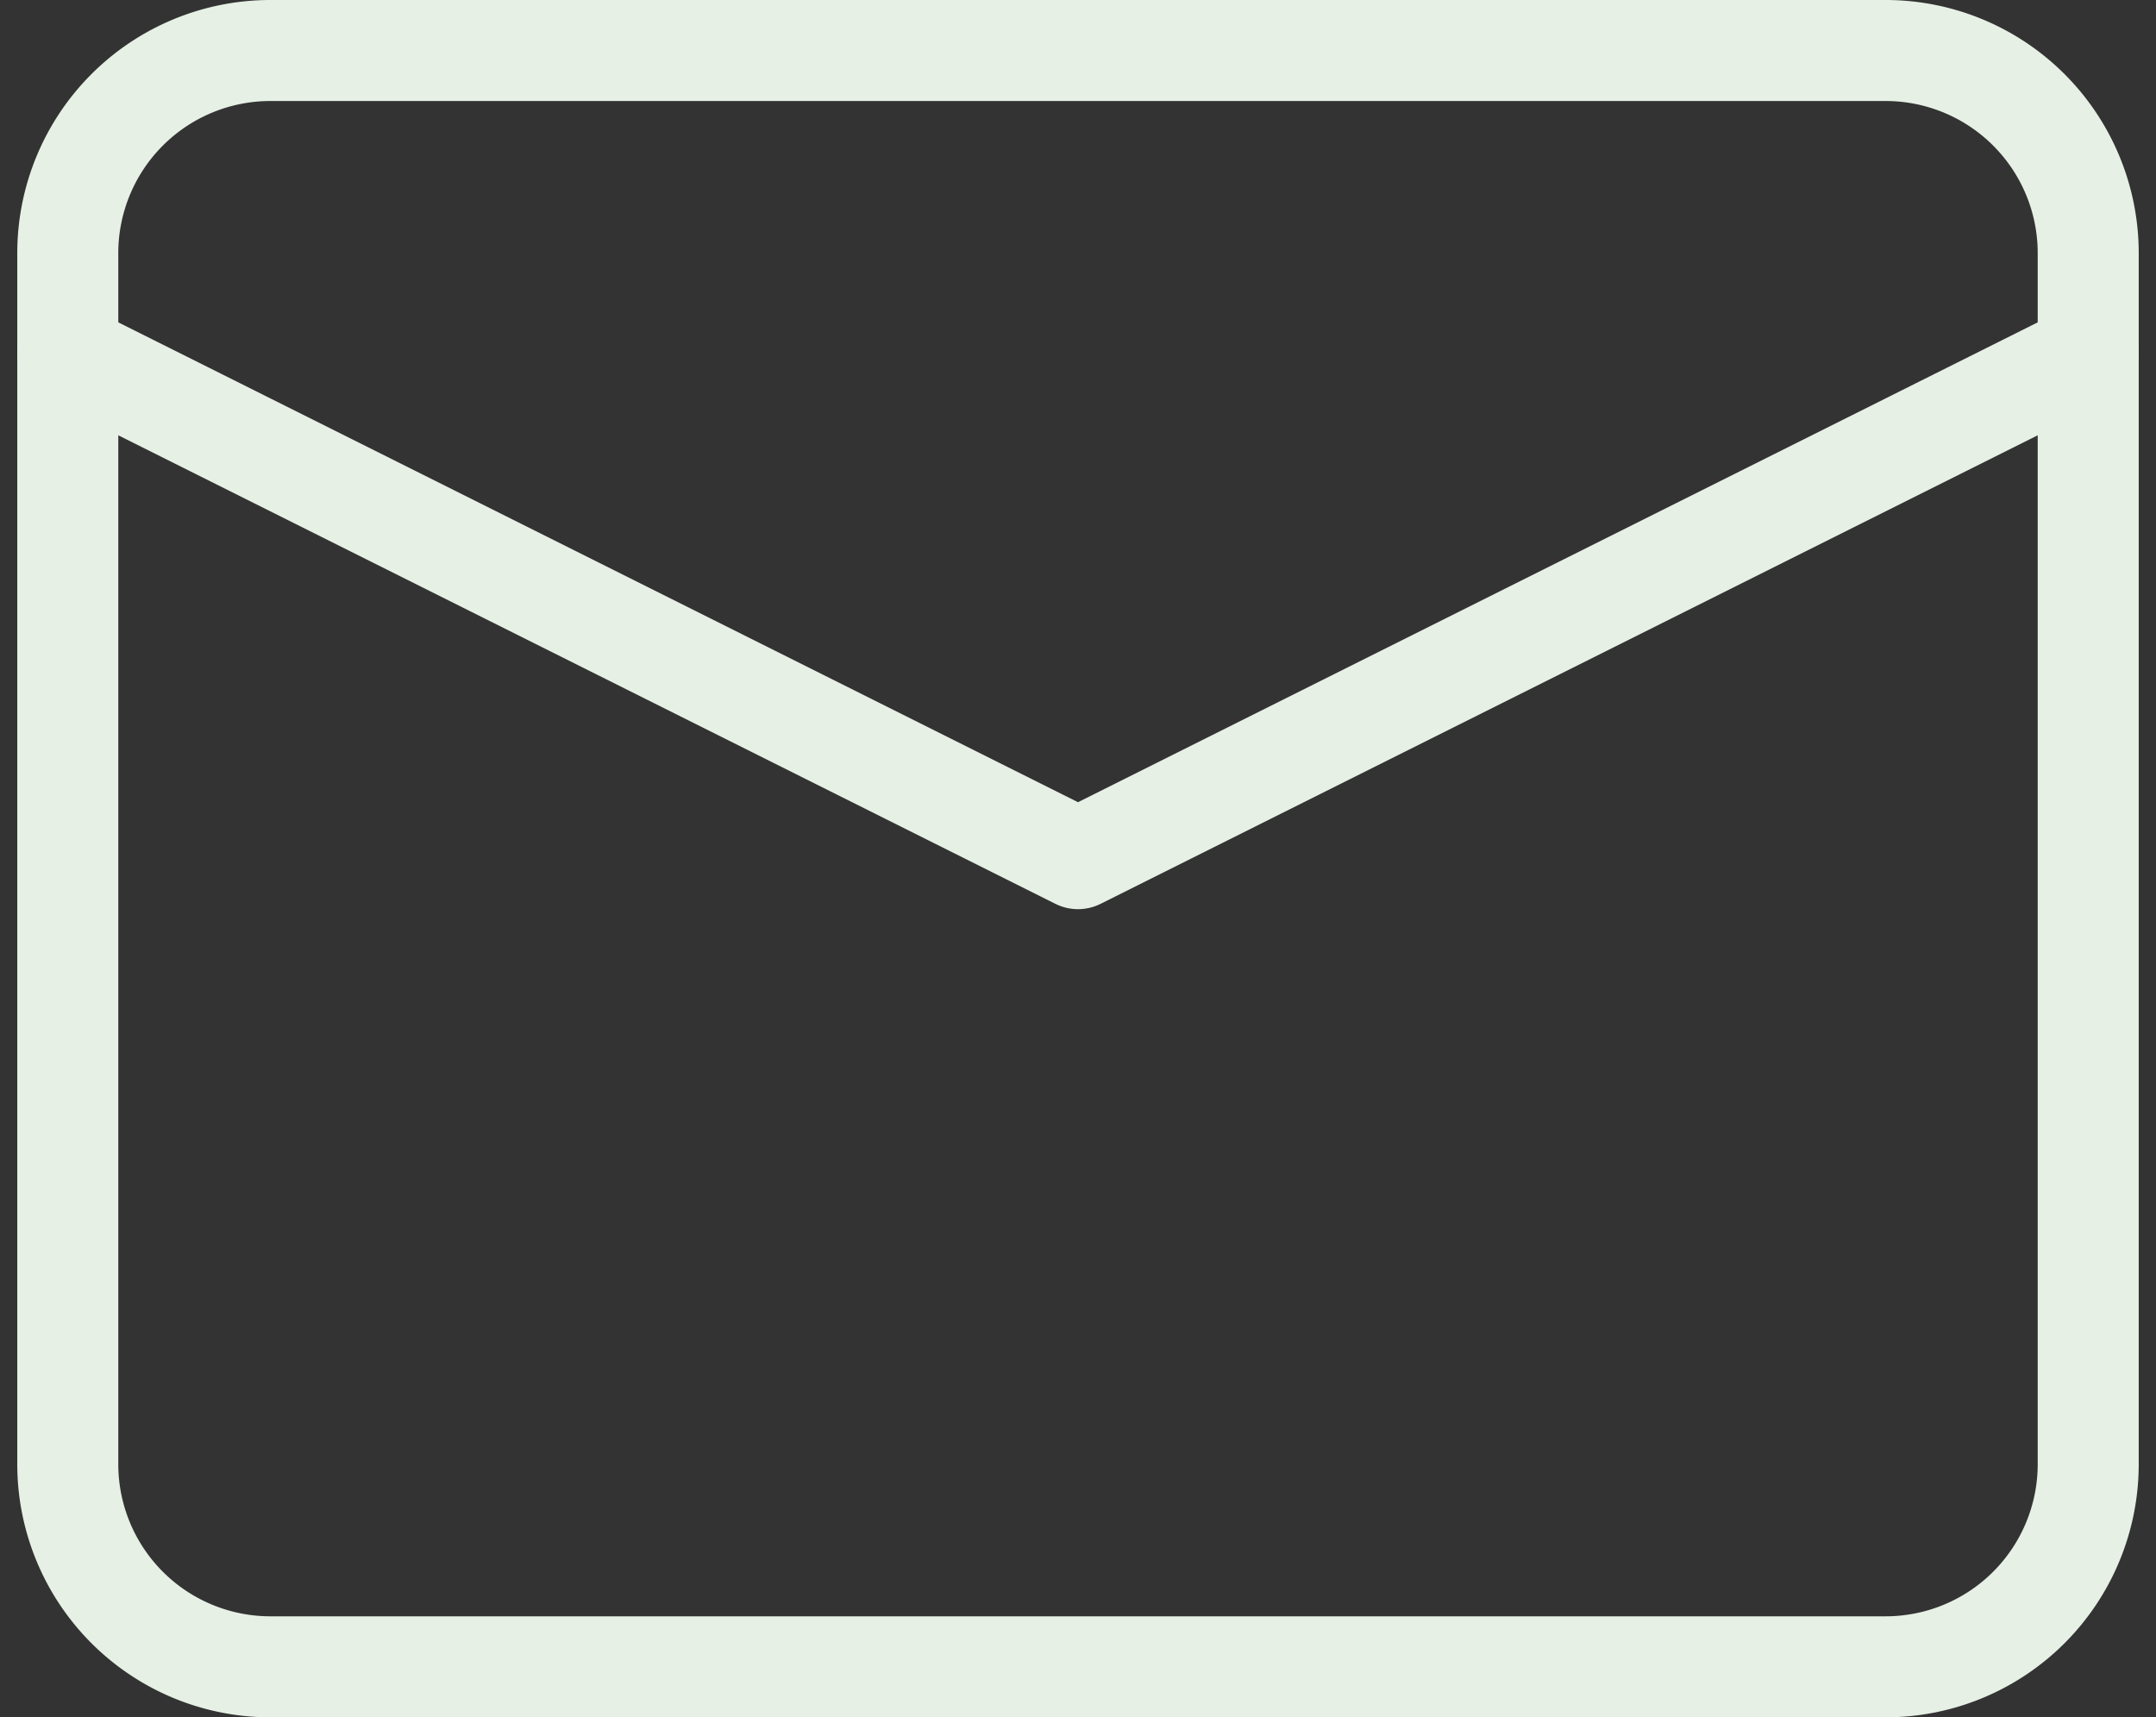 <svg xmlns="http://www.w3.org/2000/svg" width="21.342" height="17" viewBox="0 0 21.342 17">
  <rect x="0" y="0" width="21.342" height="17" fill="#333333" stroke="none"/>
  <g id="Icon_feather-mail" data-name="Icon feather-mail" transform="translate(0.671 0.5)">
    <path id="Path_5" data-name="Path 5" d="M5,6H21a2.006,2.006,0,0,1,2,2V20a2.006,2.006,0,0,1-2,2H5a2.006,2.006,0,0,1-2-2V8A2.006,2.006,0,0,1,5,6Z" transform="translate(-3 -6)" fill="none" stroke="#e6f0e5" stroke-linecap="round" stroke-linejoin="round" stroke-width="1"/>
    <path id="Path_6" data-name="Path 6" d="M23,9,13,14,3,9" transform="translate(-3 -6)" fill="none" stroke="#e6f0e5" stroke-linecap="round" stroke-linejoin="round" stroke-width="1"/>
  </g>
</svg>
